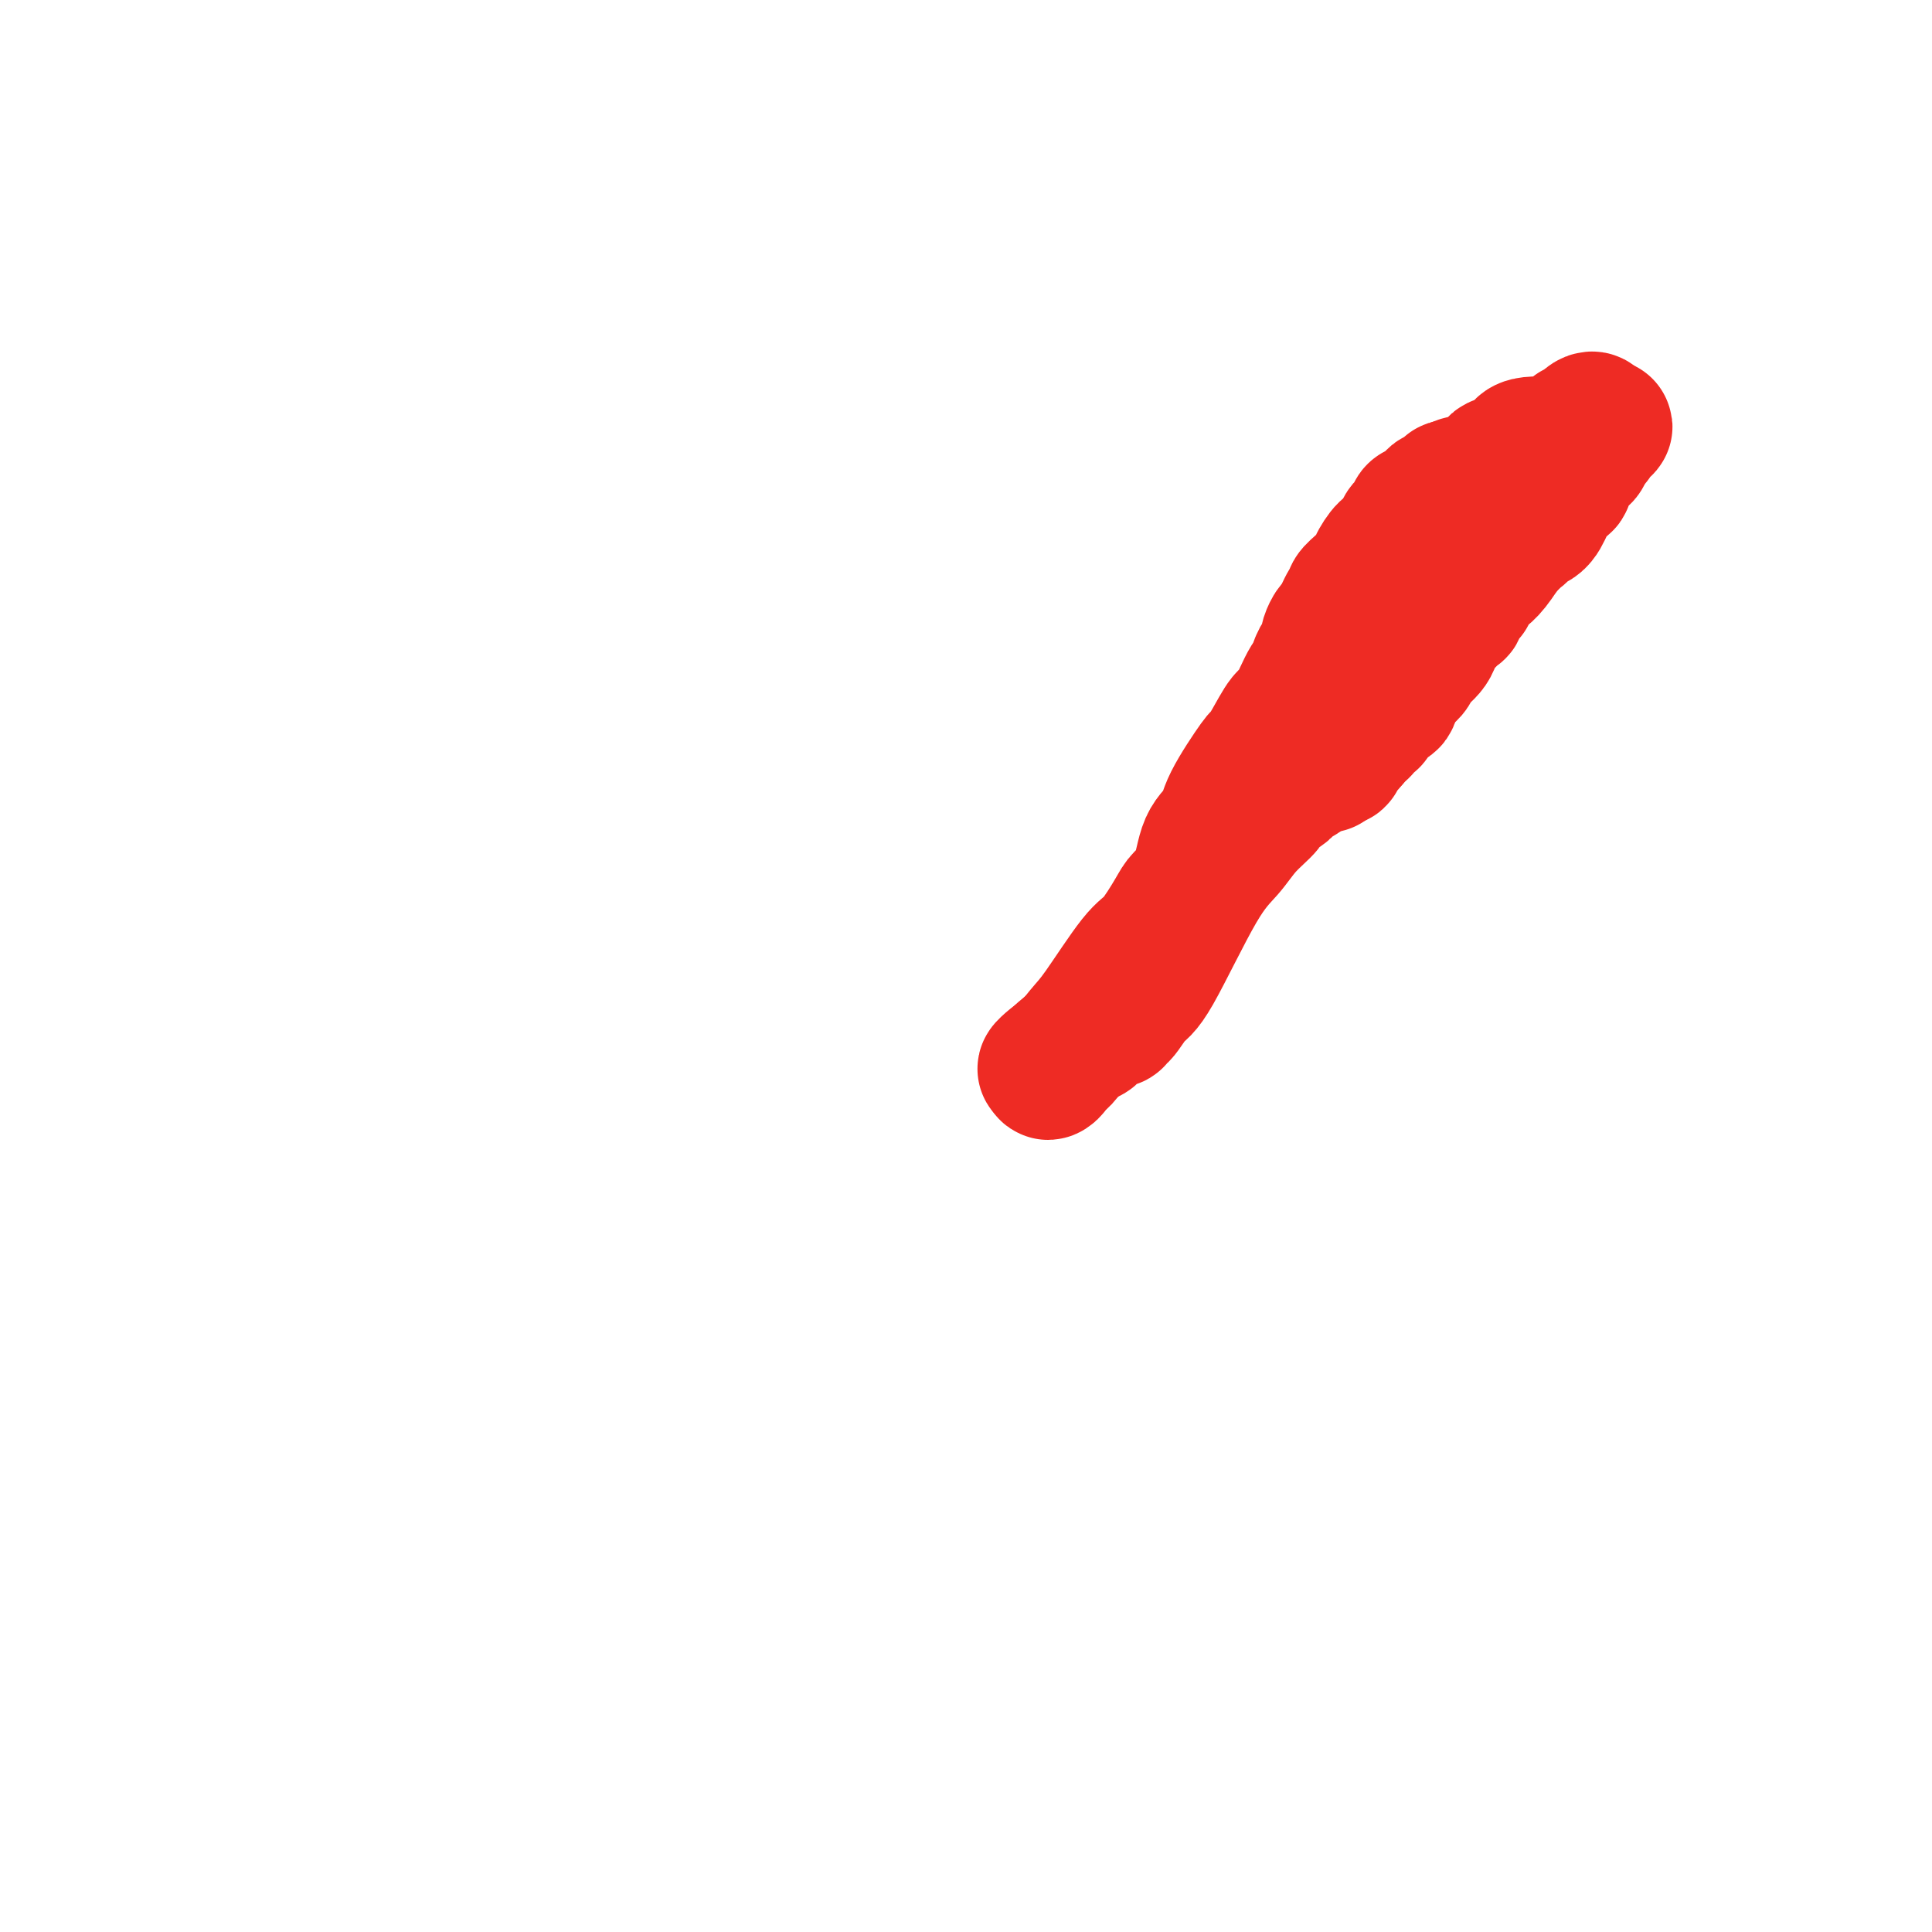 <svg viewBox='0 0 400 400' version='1.1' xmlns='http://www.w3.org/2000/svg' xmlns:xlink='http://www.w3.org/1999/xlink'><g fill='none' stroke='#EE2B24' stroke-width='28' stroke-linecap='round' stroke-linejoin='round'><path d='M328,89c0.009,0.312 0.017,0.623 0,1c-0.017,0.377 -0.061,0.819 0,1c0.061,0.181 0.227,0.100 0,0c-0.227,-0.100 -0.849,-0.219 -1,0c-0.151,0.219 0.167,0.777 0,1c-0.167,0.223 -0.821,0.110 -1,0c-0.179,-0.110 0.117,-0.218 0,0c-0.117,0.218 -0.647,0.762 -1,1c-0.353,0.238 -0.529,0.170 -1,1c-0.471,0.830 -1.237,2.559 -2,3c-0.763,0.441 -1.521,-0.408 -2,0c-0.479,0.408 -0.678,2.071 -1,3c-0.322,0.929 -0.769,1.125 -1,1c-0.231,-0.125 -0.248,-0.570 -1,0c-0.752,0.570 -2.240,2.156 -3,3c-0.760,0.844 -0.791,0.948 -1,1c-0.209,0.052 -0.595,0.052 -1,0c-0.405,-0.052 -0.830,-0.158 -1,0c-0.170,0.158 -0.085,0.579 0,1'/><path d='M311,106c-2.825,2.521 -1.387,0.324 -1,0c0.387,-0.324 -0.276,1.227 -1,2c-0.724,0.773 -1.509,0.770 -2,1c-0.491,0.230 -0.689,0.693 -1,1c-0.311,0.307 -0.735,0.458 -1,1c-0.265,0.542 -0.370,1.477 -1,2c-0.630,0.523 -1.783,0.635 -2,1c-0.217,0.365 0.503,0.982 0,2c-0.503,1.018 -2.228,2.435 -3,3c-0.772,0.565 -0.591,0.276 -1,1c-0.409,0.724 -1.409,2.461 -2,3c-0.591,0.539 -0.773,-0.118 -1,0c-0.227,0.118 -0.499,1.013 -1,2c-0.501,0.987 -1.233,2.065 -2,3c-0.767,0.935 -1.571,1.725 -2,2c-0.429,0.275 -0.483,0.035 -1,1c-0.517,0.965 -1.499,3.135 -2,4c-0.501,0.865 -0.523,0.424 -1,1c-0.477,0.576 -1.408,2.167 -2,3c-0.592,0.833 -0.845,0.906 -1,1c-0.155,0.094 -0.212,0.209 -1,1c-0.788,0.791 -2.308,2.257 -3,3c-0.692,0.743 -0.557,0.761 -1,1c-0.443,0.239 -1.463,0.697 -2,1c-0.537,0.303 -0.592,0.449 -1,1c-0.408,0.551 -1.170,1.507 -2,2c-0.830,0.493 -1.728,0.524 -2,1c-0.272,0.476 0.081,1.397 0,2c-0.081,0.603 -0.594,0.886 -1,1c-0.406,0.114 -0.703,0.057 -1,0'/><path d='M269,153c-6.603,7.650 -2.109,3.275 -1,2c1.109,-1.275 -1.167,0.549 -2,1c-0.833,0.451 -0.224,-0.472 0,-1c0.224,-0.528 0.064,-0.662 0,-1c-0.064,-0.338 -0.032,-0.879 0,-1c0.032,-0.121 0.063,0.179 0,0c-0.063,-0.179 -0.220,-0.836 0,-1c0.220,-0.164 0.818,0.165 1,0c0.182,-0.165 -0.054,-0.823 0,-1c0.054,-0.177 0.396,0.128 1,-1c0.604,-1.128 1.470,-3.688 2,-5c0.530,-1.312 0.723,-1.375 1,-2c0.277,-0.625 0.639,-1.813 1,-3'/><path d='M272,140c1.090,-3.172 0.814,-3.102 1,-3c0.186,0.102 0.834,0.235 1,0c0.166,-0.235 -0.152,-0.837 0,-1c0.152,-0.163 0.772,0.112 1,0c0.228,-0.112 0.064,-0.612 0,-1c-0.064,-0.388 -0.029,-0.664 0,-1c0.029,-0.336 0.053,-0.731 0,-1c-0.053,-0.269 -0.182,-0.411 0,-1c0.182,-0.589 0.674,-1.624 1,-2c0.326,-0.376 0.485,-0.092 1,-1c0.515,-0.908 1.384,-3.006 2,-4c0.616,-0.994 0.978,-0.883 1,-1c0.022,-0.117 -0.297,-0.463 0,-1c0.297,-0.537 1.210,-1.265 2,-2c0.790,-0.735 1.455,-1.476 2,-2c0.545,-0.524 0.968,-0.832 1,-1c0.032,-0.168 -0.328,-0.196 0,-1c0.328,-0.804 1.345,-2.385 2,-3c0.655,-0.615 0.948,-0.263 1,0c0.052,0.263 -0.135,0.436 0,0c0.135,-0.436 0.594,-1.483 1,-2c0.406,-0.517 0.761,-0.505 1,-1c0.239,-0.495 0.362,-1.499 1,-2c0.638,-0.501 1.790,-0.501 2,-1c0.210,-0.499 -0.523,-1.496 0,-2c0.523,-0.504 2.300,-0.513 3,-1c0.700,-0.487 0.322,-1.450 1,-2c0.678,-0.550 2.413,-0.687 3,-1c0.587,-0.313 0.025,-0.804 0,-1c-0.025,-0.196 0.488,-0.098 1,0'/><path d='M301,101c2.501,-1.944 1.752,-0.304 2,0c0.248,0.304 1.492,-0.730 2,-1c0.508,-0.270 0.278,0.222 1,0c0.722,-0.222 2.394,-1.159 3,-2c0.606,-0.841 0.146,-1.584 1,-2c0.854,-0.416 3.021,-0.503 4,-1c0.979,-0.497 0.770,-1.405 1,-2c0.230,-0.595 0.899,-0.878 2,-1c1.101,-0.122 2.633,-0.085 3,0c0.367,0.085 -0.430,0.216 0,0c0.430,-0.216 2.086,-0.780 3,-1c0.914,-0.220 1.085,-0.097 1,0c-0.085,0.097 -0.426,0.167 0,0c0.426,-0.167 1.620,-0.570 2,-1c0.380,-0.430 -0.052,-0.887 0,-1c0.052,-0.113 0.589,0.119 1,0c0.411,-0.119 0.698,-0.589 1,-1c0.302,-0.411 0.620,-0.765 1,-1c0.380,-0.235 0.823,-0.353 1,0c0.177,0.353 0.089,1.176 0,2'/><path d='M330,89c4.470,-1.695 1.146,0.068 0,1c-1.146,0.932 -0.115,1.033 0,1c0.115,-0.033 -0.687,-0.201 -1,0c-0.313,0.201 -0.137,0.771 0,1c0.137,0.229 0.234,0.117 0,0c-0.234,-0.117 -0.798,-0.239 -1,0c-0.202,0.239 -0.043,0.837 0,1c0.043,0.163 -0.030,-0.111 0,0c0.030,0.111 0.161,0.606 0,1c-0.161,0.394 -0.616,0.687 -1,1c-0.384,0.313 -0.698,0.646 -1,1c-0.302,0.354 -0.592,0.728 -1,1c-0.408,0.272 -0.935,0.442 -1,1c-0.065,0.558 0.332,1.505 0,2c-0.332,0.495 -1.393,0.538 -2,1c-0.607,0.462 -0.761,1.343 -1,2c-0.239,0.657 -0.563,1.092 -1,2c-0.437,0.908 -0.987,2.290 -2,3c-1.013,0.710 -2.488,0.747 -3,1c-0.512,0.253 -0.061,0.722 0,1c0.061,0.278 -0.268,0.365 -1,1c-0.732,0.635 -1.866,1.817 -3,3'/><path d='M311,114c-2.848,3.716 -0.470,0.504 0,0c0.470,-0.504 -0.970,1.698 -2,3c-1.030,1.302 -1.652,1.705 -2,2c-0.348,0.295 -0.422,0.482 -1,1c-0.578,0.518 -1.658,1.365 -2,2c-0.342,0.635 0.056,1.057 0,1c-0.056,-0.057 -0.565,-0.592 -1,0c-0.435,0.592 -0.797,2.311 -1,3c-0.203,0.689 -0.248,0.348 -1,1c-0.752,0.652 -2.213,2.295 -3,3c-0.787,0.705 -0.901,0.470 -1,1c-0.099,0.530 -0.183,1.824 -1,3c-0.817,1.176 -2.368,2.235 -3,3c-0.632,0.765 -0.344,1.236 -1,2c-0.656,0.764 -2.255,1.822 -3,3c-0.745,1.178 -0.634,2.476 -1,3c-0.366,0.524 -1.208,0.274 -2,1c-0.792,0.726 -1.536,2.428 -2,3c-0.464,0.572 -0.650,0.013 -1,0c-0.350,-0.013 -0.865,0.522 -1,1c-0.135,0.478 0.108,0.901 0,1c-0.108,0.099 -0.568,-0.127 -1,0c-0.432,0.127 -0.838,0.608 -1,1c-0.162,0.392 -0.081,0.696 0,1'/><path d='M280,153c-4.979,5.980 -1.925,1.430 -1,0c0.925,-1.430 -0.277,0.261 -1,1c-0.723,0.739 -0.967,0.528 -1,1c-0.033,0.472 0.145,1.627 0,2c-0.145,0.373 -0.613,-0.036 -1,0c-0.387,0.036 -0.694,0.518 -1,1'/><path d='M275,158c-0.733,0.778 -0.067,0.222 0,0c0.067,-0.222 -0.467,-0.111 -1,0'/><path d='M274,158c-0.854,0.256 -2.488,0.895 -3,1c-0.512,0.105 0.097,-0.324 0,0c-0.097,0.324 -0.900,1.401 -2,2c-1.100,0.599 -2.498,0.722 -3,1c-0.502,0.278 -0.108,0.713 0,1c0.108,0.287 -0.070,0.428 -1,1c-0.930,0.572 -2.614,1.575 -3,2c-0.386,0.425 0.525,0.272 0,1c-0.525,0.728 -2.485,2.338 -4,4c-1.515,1.662 -2.584,3.375 -4,5c-1.416,1.625 -3.178,3.163 -6,8c-2.822,4.837 -6.703,12.974 -9,17c-2.297,4.026 -3.010,3.941 -4,5c-0.990,1.059 -2.257,3.261 -3,4c-0.743,0.739 -0.962,0.013 -1,0c-0.038,-0.013 0.106,0.687 0,1c-0.106,0.313 -0.463,0.241 -1,0c-0.537,-0.241 -1.253,-0.650 -2,0c-0.747,0.650 -1.524,2.361 -2,3c-0.476,0.639 -0.650,0.207 -2,1c-1.350,0.793 -3.877,2.810 -5,4c-1.123,1.190 -0.841,1.551 -1,2c-0.159,0.449 -0.760,0.985 -1,1c-0.240,0.015 -0.120,-0.493 0,-1'/><path d='M217,221c-1.873,1.178 0.943,-1.376 2,-2c1.057,-0.624 0.354,0.682 1,0c0.646,-0.682 2.642,-3.352 4,-5c1.358,-1.648 2.078,-2.275 4,-5c1.922,-2.725 5.047,-7.548 7,-10c1.953,-2.452 2.734,-2.533 4,-4c1.266,-1.467 3.015,-4.321 4,-6c0.985,-1.679 1.205,-2.184 2,-3c0.795,-0.816 2.165,-1.943 3,-4c0.835,-2.057 1.137,-5.043 2,-7c0.863,-1.957 2.289,-2.885 3,-4c0.711,-1.115 0.708,-2.419 2,-5c1.292,-2.581 3.878,-6.441 5,-8c1.122,-1.559 0.779,-0.817 1,-1c0.221,-0.183 1.004,-1.290 2,-3c0.996,-1.710 2.203,-4.023 3,-5c0.797,-0.977 1.183,-0.619 2,-2c0.817,-1.381 2.064,-4.500 3,-6c0.936,-1.500 1.560,-1.382 2,-2c0.440,-0.618 0.695,-1.974 1,-3c0.305,-1.026 0.658,-1.722 1,-2c0.342,-0.278 0.671,-0.139 1,0'/><path d='M276,134c4.356,-7.244 1.244,-1.356 0,1c-1.244,2.356 -0.622,1.178 0,0'/></g>
</svg>